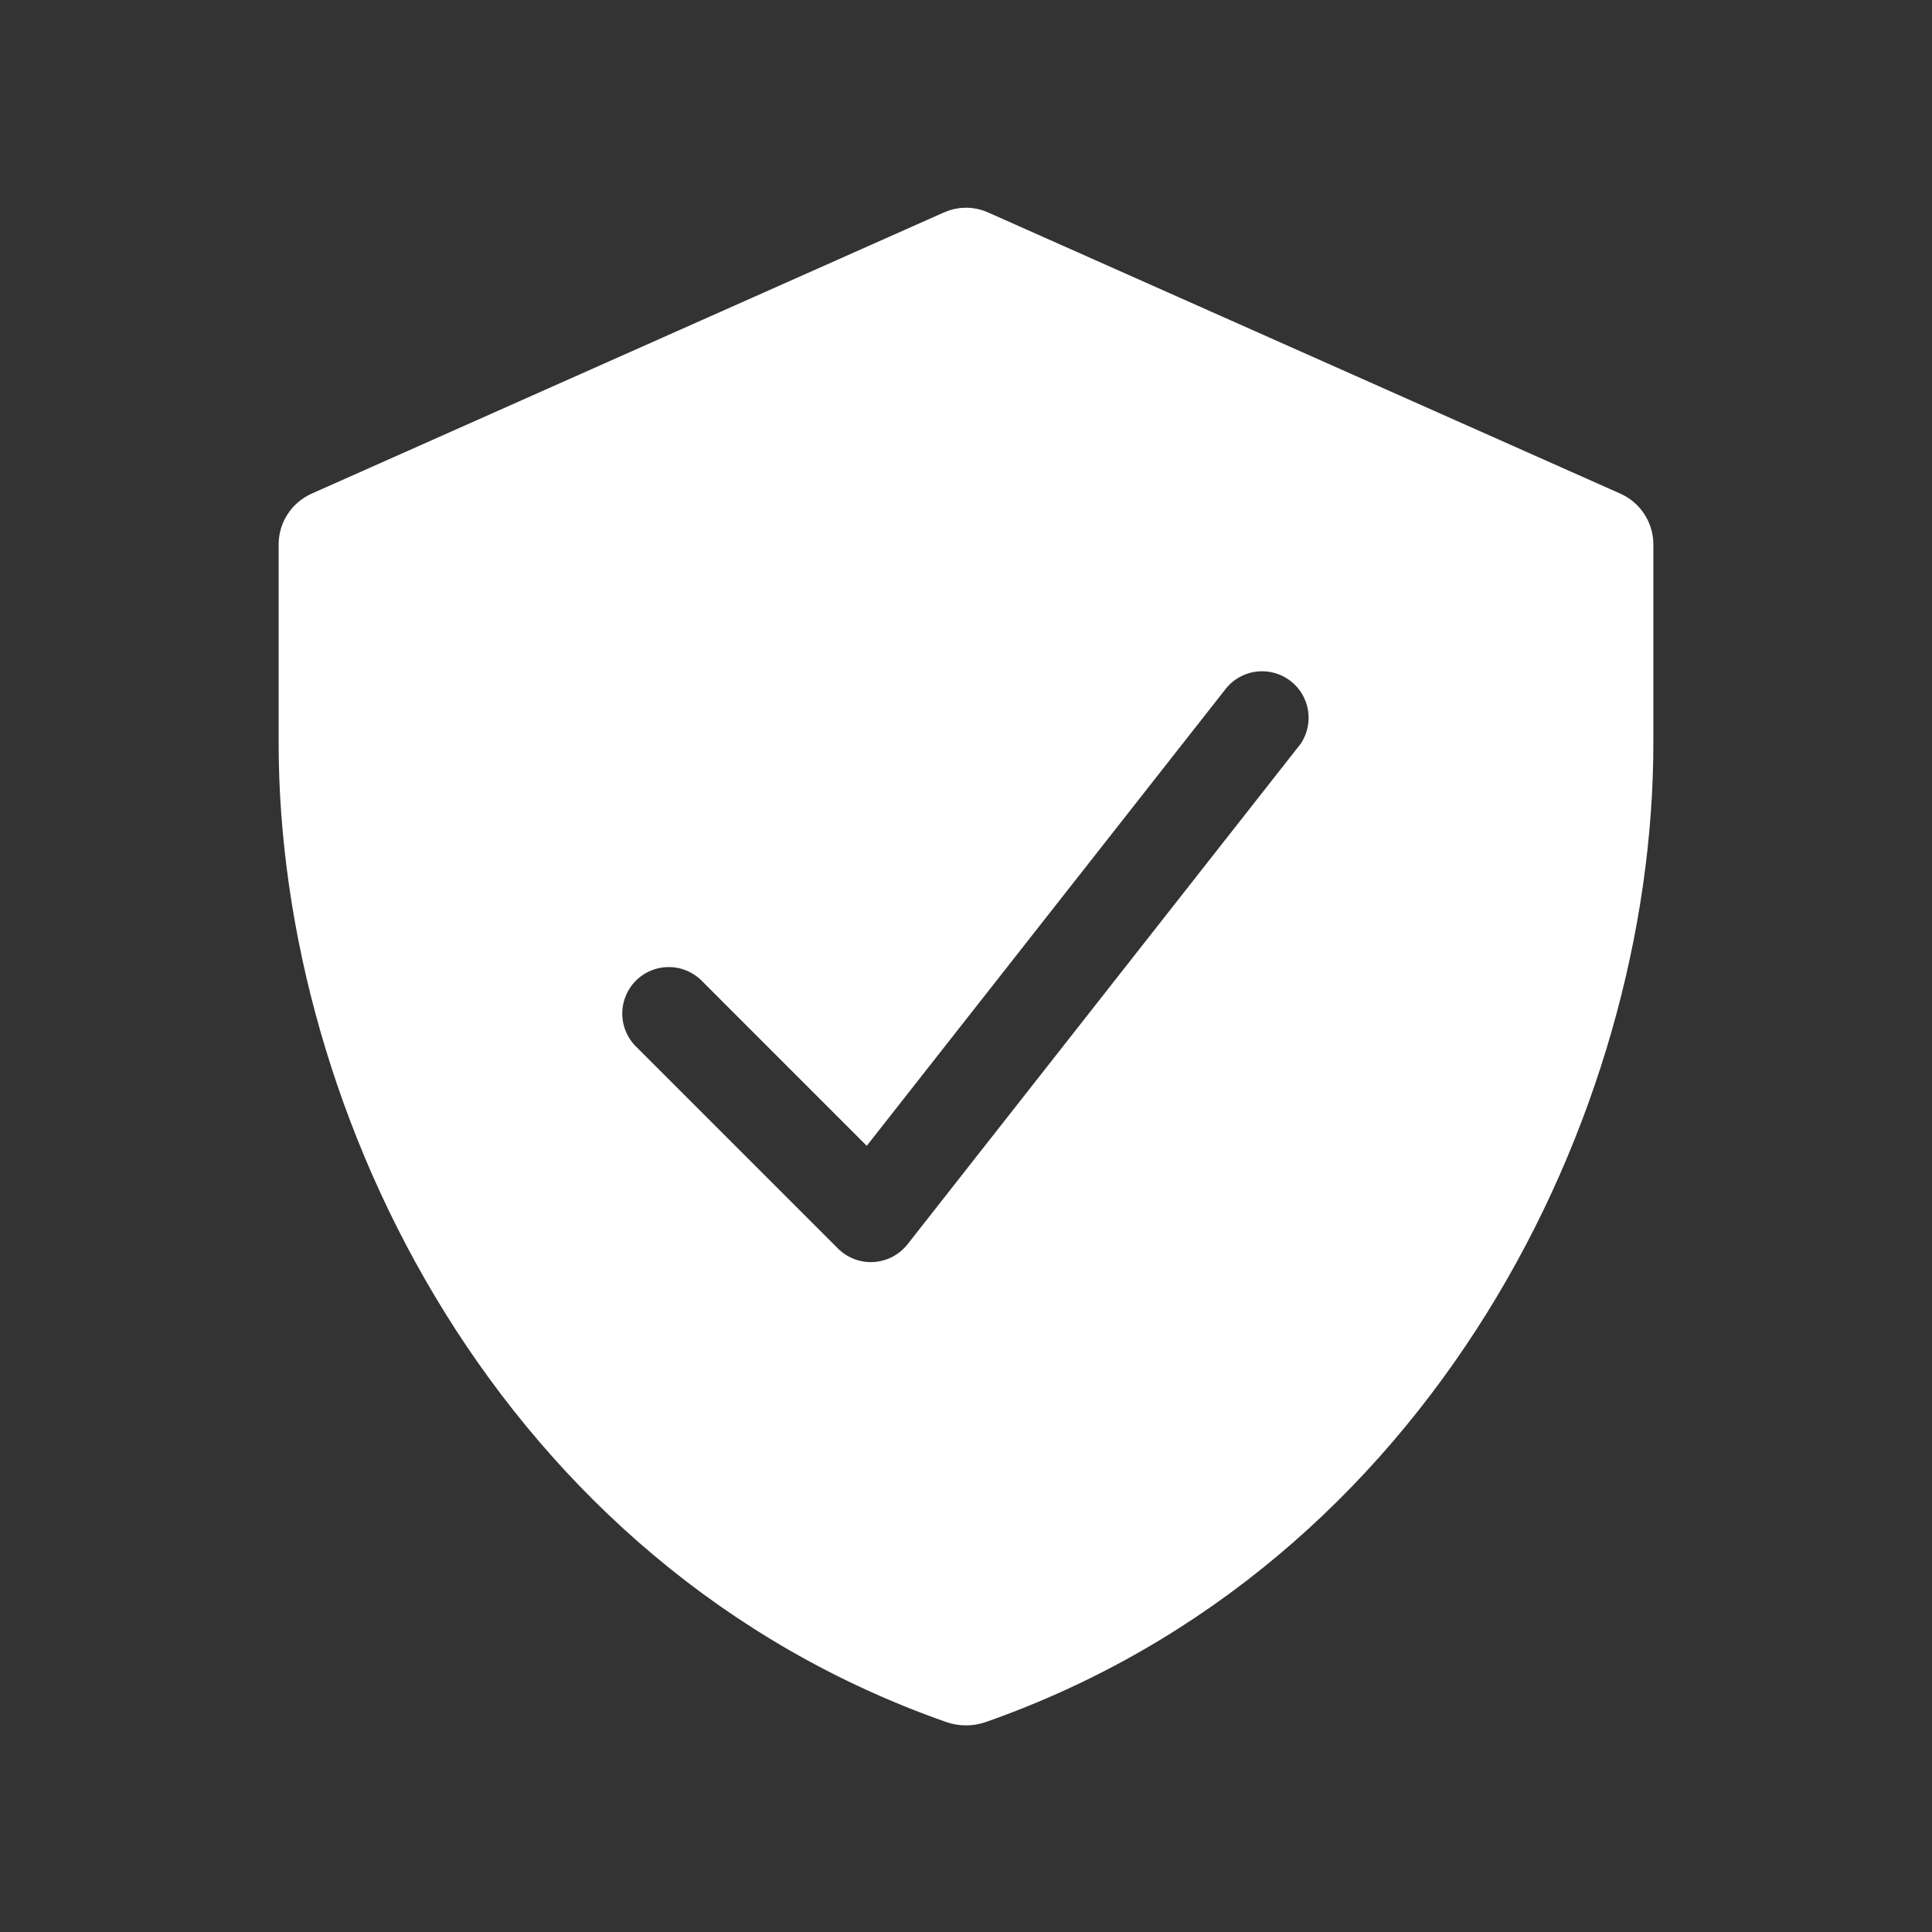 <svg width="51" height="51" viewBox="0 0 51 51" fill="none" xmlns="http://www.w3.org/2000/svg">
<rect x="0" y="0" width="51" height="51" fill="#333333" stroke="none"/>
<path d="M42.565 13.475L25.892 6.06C25.77 6.003 25.636 5.973 25.5 5.973C25.364 5.973 25.23 6.003 25.108 6.06L8.435 13.475C8.262 13.55 8.115 13.673 8.011 13.83C7.906 13.986 7.849 14.169 7.846 14.358V19.614C7.846 29.265 13.613 40.956 25.147 44.997C25.376 45.075 25.624 45.075 25.853 44.997C37.387 40.956 43.154 29.265 43.154 19.614V14.358C43.151 14.169 43.094 13.986 42.989 13.83C42.885 13.673 42.738 13.55 42.565 13.475ZM34.696 19.968L24.339 33.153C24.188 33.343 23.999 33.499 23.784 33.612C23.569 33.724 23.333 33.789 23.091 33.804L22.989 33.808C22.533 33.807 22.096 33.626 21.773 33.304L16.438 27.969C16.116 27.646 15.935 27.209 15.936 26.753C15.937 26.298 16.118 25.861 16.441 25.539C16.763 25.218 17.2 25.037 17.656 25.038C18.111 25.038 18.548 25.22 18.87 25.542L22.836 29.509L31.997 17.847C32.283 17.504 32.692 17.286 33.136 17.239C33.581 17.192 34.026 17.321 34.378 17.597C34.729 17.873 34.959 18.275 35.019 18.718C35.079 19.161 34.963 19.61 34.698 19.97L34.696 19.968Z" fill="white" stroke="white" stroke-width="0.981"/>
</svg>
